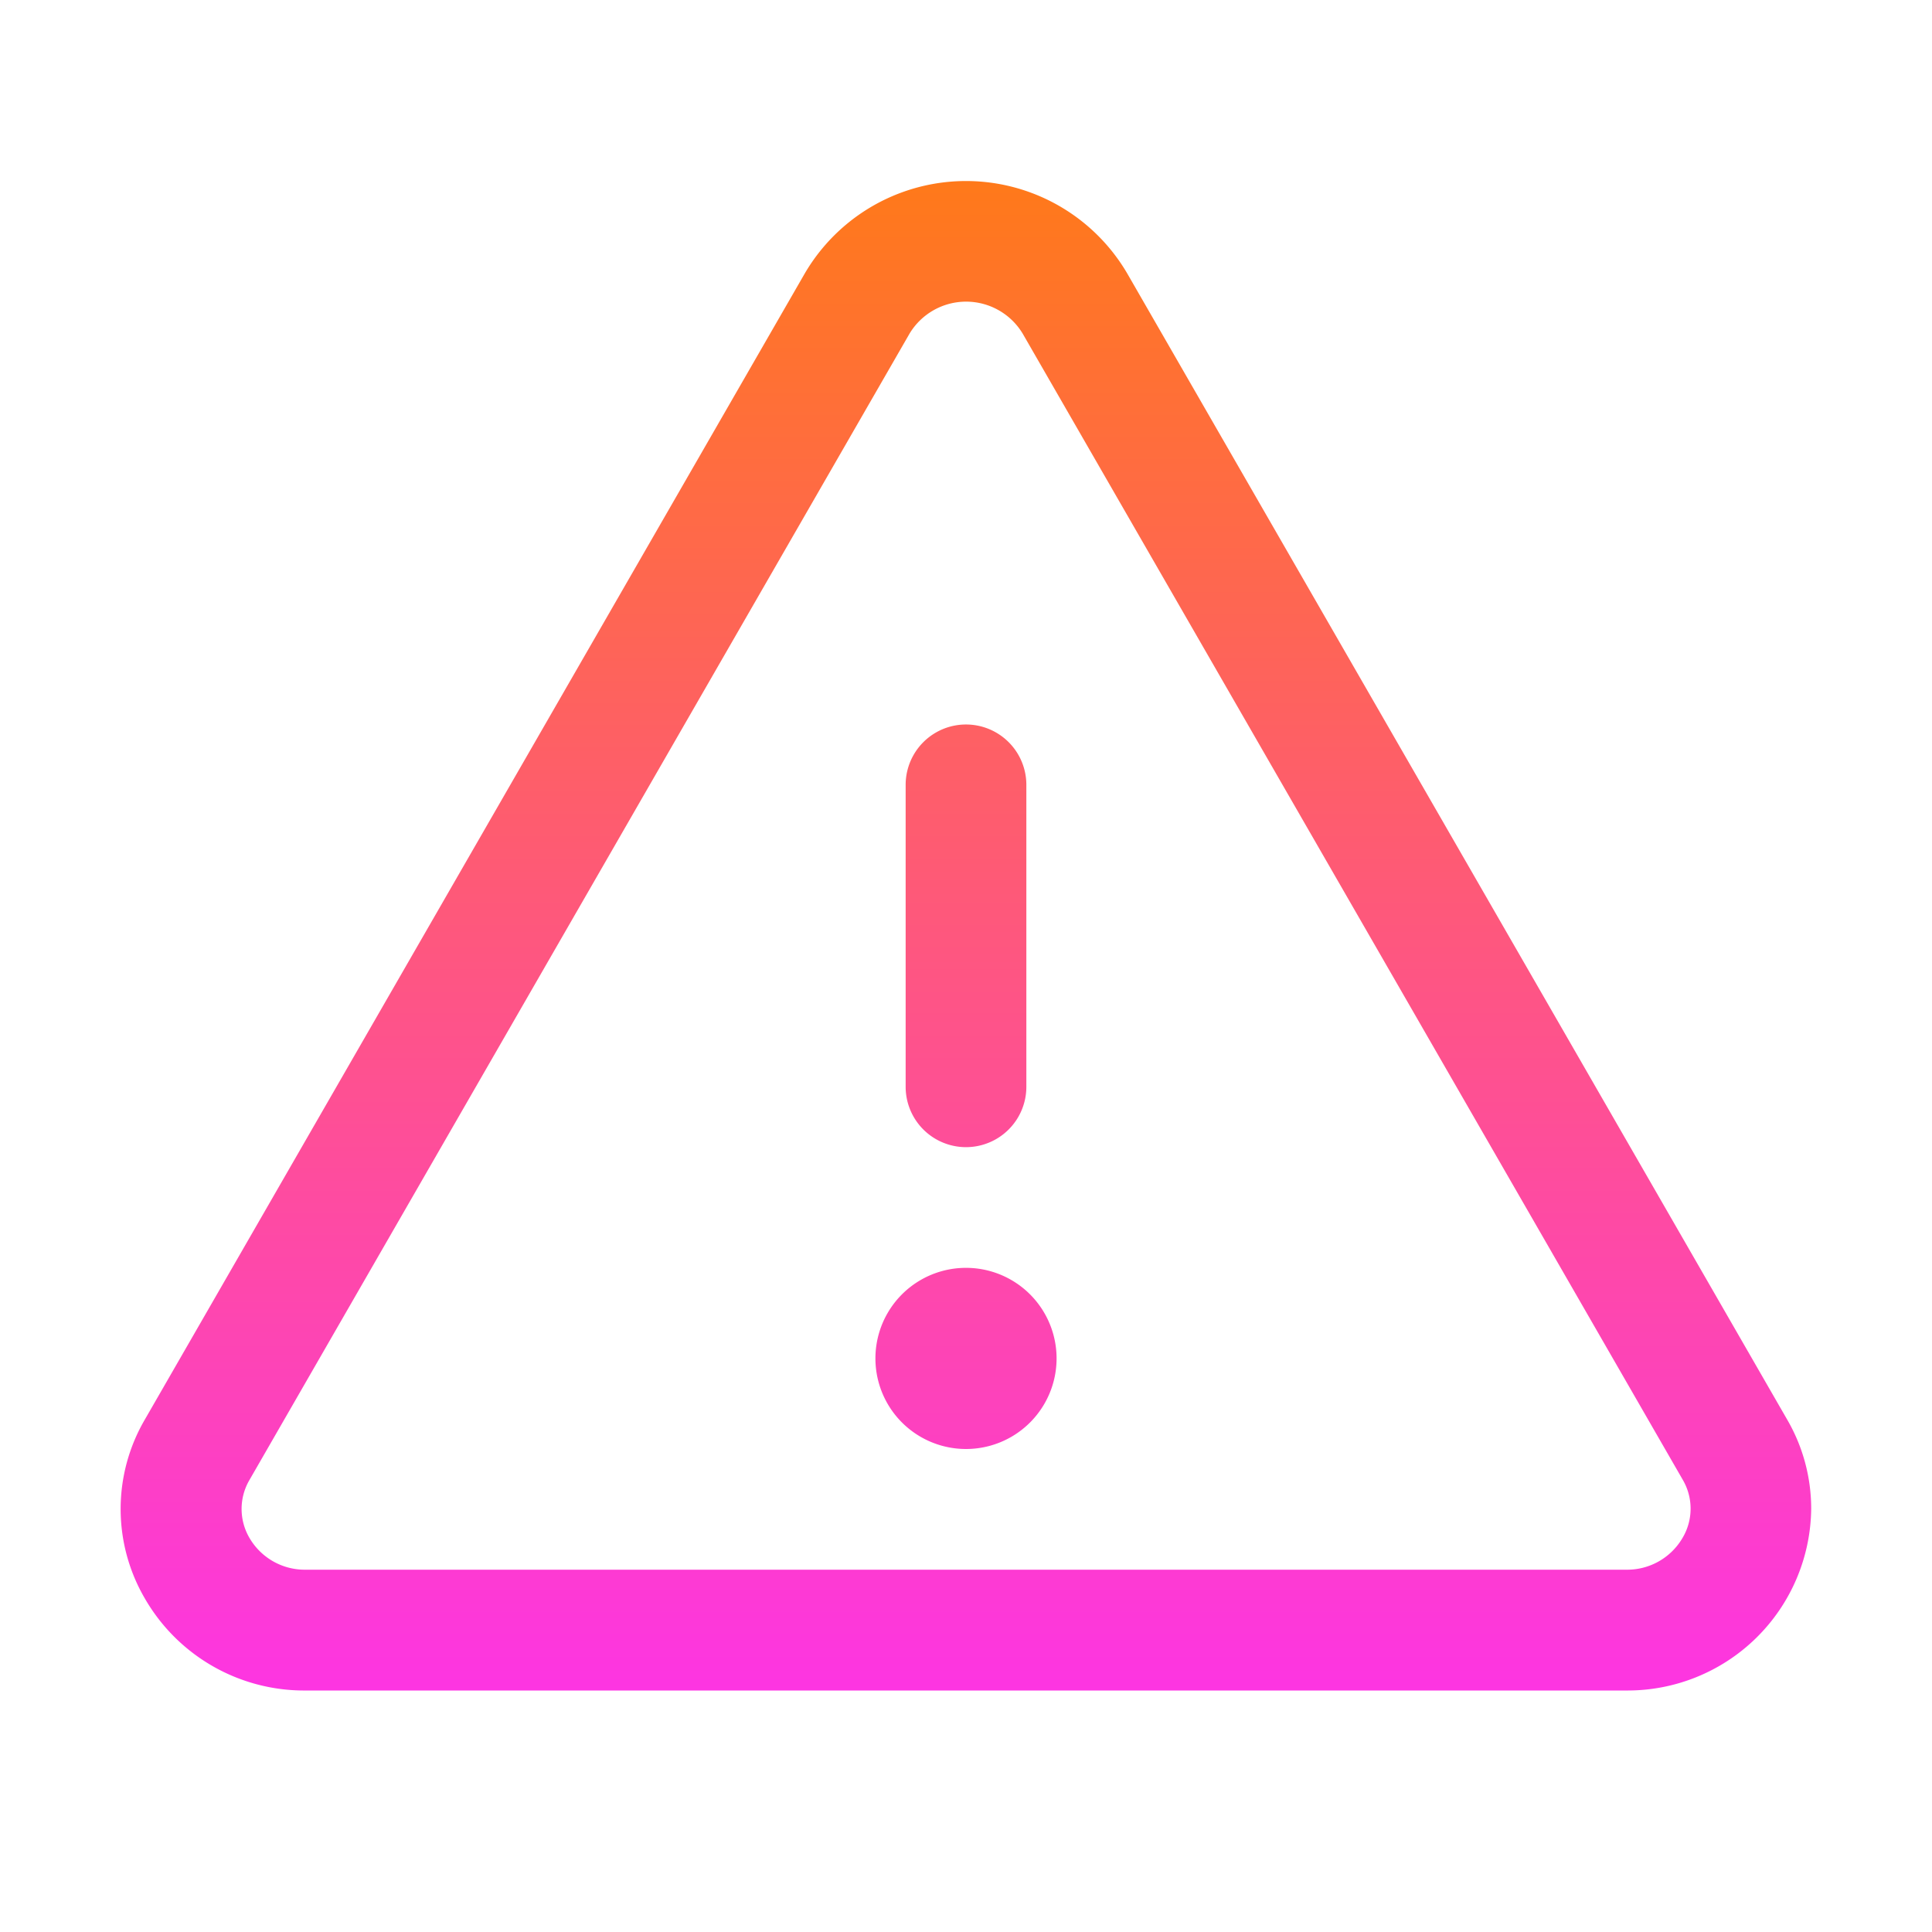 <svg xmlns="http://www.w3.org/2000/svg" width="17" height="17" fill="none"><path fill="url(#a)" d="M15.725 12.49 9.918 2.405a1.644 1.644 0 0 0-2.836 0L1.275 12.49a1.561 1.561 0 0 0 0 1.576 1.618 1.618 0 0 0 1.418.809h11.614a1.616 1.616 0 0 0 1.63-1.597 1.56 1.56 0 0 0-.212-.788Zm-.921 1.044a.564.564 0 0 1-.497.278H2.693a.563.563 0 0 1-.497-.278.504.504 0 0 1 0-.513L8.003 2.936a.581.581 0 0 1 .996 0l5.808 10.085a.503.503 0 0 1-.003.513ZM7.969 9.563V6.906a.531.531 0 0 1 1.062 0v2.657a.531.531 0 0 1-1.062 0Zm1.328 2.39a.797.797 0 1 1-1.594 0 .797.797 0 0 1 1.594 0Z"/><defs><linearGradient id="a" x1="8.5" x2="8.5" y1="1.594" y2="14.875" gradientUnits="userSpaceOnUse"><stop stop-color="#FF791A"/><stop offset="1" stop-color="#FD35E2"/></linearGradient></defs></svg>
